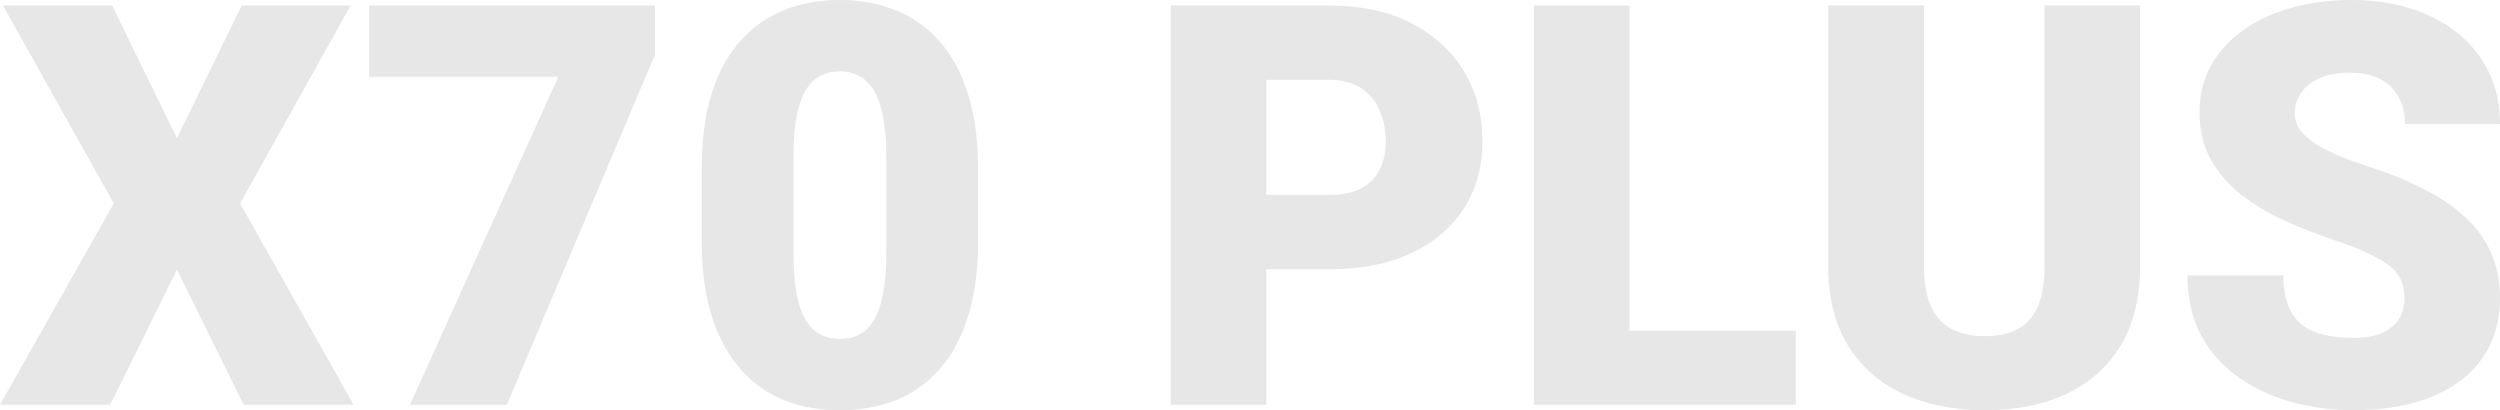 <svg width="1420" height="233" viewBox="0 0 1420 233" fill="none" xmlns="http://www.w3.org/2000/svg">
<path d="M63.702 3.115L100.501 78.497L137.3 3.115H199.146L136.372 115.566L200.847 229.885H138.382L100.501 153.101L62.62 229.885H0L64.63 115.566L1.701 3.115H63.702Z" fill="#E7E7E7"/>
<path d="M372.008 3.115V31.15L287.896 229.885H232.853L317.119 43.61H209.66V3.115H372.008Z" fill="#E7E7E7"/>
<path d="M555.538 95.785V137.215C555.538 153.516 553.631 167.689 549.817 179.734C546.106 191.779 540.746 201.746 533.737 209.638C526.831 217.529 518.584 223.395 508.998 227.237C499.412 231.079 488.847 233 477.302 233C468.025 233 459.366 231.806 451.326 229.418C443.286 226.926 436.019 223.188 429.525 218.204C423.134 213.116 417.62 206.782 412.981 199.203C408.343 191.623 404.787 182.693 402.313 172.414C399.839 162.031 398.602 150.297 398.602 137.215V95.785C398.602 79.38 400.457 65.207 404.168 53.266C407.982 41.221 413.394 31.254 420.403 23.362C427.412 15.471 435.71 9.604 445.296 5.763C454.882 1.921 465.448 0 476.993 0C486.27 0 494.877 1.246 502.814 3.738C510.854 6.126 518.121 9.864 524.615 14.952C531.108 19.936 536.623 26.218 541.159 33.797C545.797 41.377 549.353 50.359 551.827 60.742C554.301 71.021 555.538 82.703 555.538 95.785ZM503.432 143.6V89.088C503.432 81.82 503.02 75.486 502.195 70.087C501.474 64.688 500.34 60.119 498.794 56.381C497.35 52.643 495.547 49.632 493.382 47.348C491.217 44.959 488.743 43.246 485.96 42.208C483.28 41.066 480.291 40.495 476.993 40.495C472.869 40.495 469.159 41.377 465.86 43.142C462.665 44.804 459.933 47.503 457.665 51.241C455.398 54.979 453.645 59.963 452.409 66.193C451.275 72.423 450.708 80.055 450.708 89.088V143.6C450.708 150.972 451.069 157.41 451.79 162.913C452.615 168.312 453.749 172.933 455.192 176.775C456.738 180.513 458.593 183.576 460.758 185.964C462.922 188.248 465.396 189.91 468.179 190.948C470.963 191.986 474.003 192.505 477.302 192.505C481.322 192.505 484.93 191.675 488.125 190.013C491.32 188.352 494.052 185.652 496.32 181.914C498.69 178.073 500.443 173.037 501.577 166.807C502.814 160.473 503.432 152.738 503.432 143.6Z" fill="#E7E7E7"/>
<path d="M754.839 152.945H698.868V110.737H754.839C762.467 110.737 768.651 109.439 773.393 106.844C778.134 104.248 781.588 100.666 783.752 96.097C786.02 91.424 787.154 86.181 787.154 80.366C787.154 74.136 786.02 68.374 783.752 63.078C781.588 57.783 778.134 53.526 773.393 50.307C768.651 46.984 762.467 45.323 754.839 45.323H719.277V229.885H665.007V3.115H754.839C772.877 3.115 788.391 6.438 801.378 13.083C814.469 19.728 824.519 28.865 831.529 40.495C838.538 52.02 842.043 65.207 842.043 80.055C842.043 94.695 838.538 107.467 831.529 118.369C824.519 129.271 814.469 137.786 801.378 143.912C788.391 149.934 772.877 152.945 754.839 152.945Z" fill="#E7E7E7"/>
<path d="M1020.01 187.833V229.885H906.209V187.833H1020.01ZM925.536 3.115V229.885H871.265V3.115H925.536Z" fill="#E7E7E7"/>
<path d="M1161.33 3.115H1215.6V151.232C1215.6 168.883 1211.94 183.835 1204.62 196.088C1197.3 208.236 1187.04 217.425 1173.85 223.655C1160.66 229.885 1145.14 233 1127.31 233C1109.68 233 1094.17 229.885 1080.77 223.655C1067.47 217.425 1057.06 208.236 1049.54 196.088C1042.12 183.835 1038.41 168.883 1038.41 151.232V3.115H1092.83V151.232C1092.83 160.577 1094.17 168.209 1096.85 174.127C1099.53 179.942 1103.45 184.199 1108.6 186.898C1113.76 189.598 1119.99 190.948 1127.31 190.948C1134.73 190.948 1140.97 189.598 1146.02 186.898C1151.07 184.199 1154.88 179.942 1157.46 174.127C1160.04 168.209 1161.33 160.577 1161.33 151.232V3.115Z" fill="#E7E7E7"/>
<path d="M1365.73 169.61C1365.73 166.08 1365.21 162.913 1364.18 160.11C1363.15 157.202 1361.25 154.503 1358.46 152.011C1355.68 149.519 1351.66 147.027 1346.4 144.535C1341.25 141.939 1334.45 139.239 1325.99 136.436C1316.1 133.113 1306.56 129.375 1297.39 125.222C1288.21 120.965 1280.02 116.033 1272.8 110.426C1265.59 104.715 1259.87 98.07 1255.64 90.49C1251.42 82.806 1249.3 73.877 1249.3 63.701C1249.3 53.941 1251.47 45.167 1255.8 37.38C1260.13 29.488 1266.16 22.791 1273.89 17.288C1281.72 11.681 1290.9 7.424 1301.41 4.517C1311.92 1.506 1323.42 0 1335.89 0C1352.38 0 1366.91 2.907 1379.49 8.722C1392.17 14.433 1402.06 22.584 1409.18 33.175C1416.39 43.661 1420 56.069 1420 70.398H1366.04C1366.04 64.688 1364.85 59.652 1362.48 55.291C1360.21 50.93 1356.76 47.503 1352.12 45.011C1347.48 42.519 1341.66 41.273 1334.65 41.273C1327.85 41.273 1322.13 42.312 1317.49 44.388C1312.85 46.465 1309.35 49.269 1306.98 52.799C1304.6 56.225 1303.42 60.015 1303.42 64.168C1303.42 67.595 1304.35 70.71 1306.2 73.513C1308.16 76.213 1310.89 78.757 1314.4 81.145C1318 83.533 1322.33 85.817 1327.38 87.998C1332.54 90.178 1338.31 92.307 1344.7 94.384C1356.66 98.225 1367.28 102.535 1376.55 107.311C1385.93 111.983 1393.82 117.331 1400.21 123.353C1406.7 129.271 1411.6 136.02 1414.9 143.6C1418.3 151.18 1420 159.746 1420 169.299C1420 179.474 1418.04 188.508 1414.12 196.399C1410.21 204.29 1404.59 210.988 1397.27 216.491C1389.95 221.89 1381.19 225.991 1370.99 228.795C1360.78 231.598 1349.39 233 1336.82 233C1325.27 233 1313.88 231.546 1302.65 228.639C1291.51 225.628 1281.41 221.059 1272.34 214.933C1263.27 208.703 1256 200.76 1250.54 191.104C1245.18 181.343 1242.5 169.766 1242.5 156.372H1296.93C1296.93 163.017 1297.8 168.624 1299.55 173.193C1301.31 177.761 1303.88 181.447 1307.28 184.251C1310.69 186.95 1314.86 188.923 1319.81 190.169C1324.76 191.311 1330.43 191.882 1336.82 191.882C1343.72 191.882 1349.29 190.896 1353.51 188.923C1357.74 186.846 1360.83 184.147 1362.79 180.824C1364.75 177.398 1365.73 173.66 1365.73 169.61Z" fill="#E7E7E7"/>
</svg>
